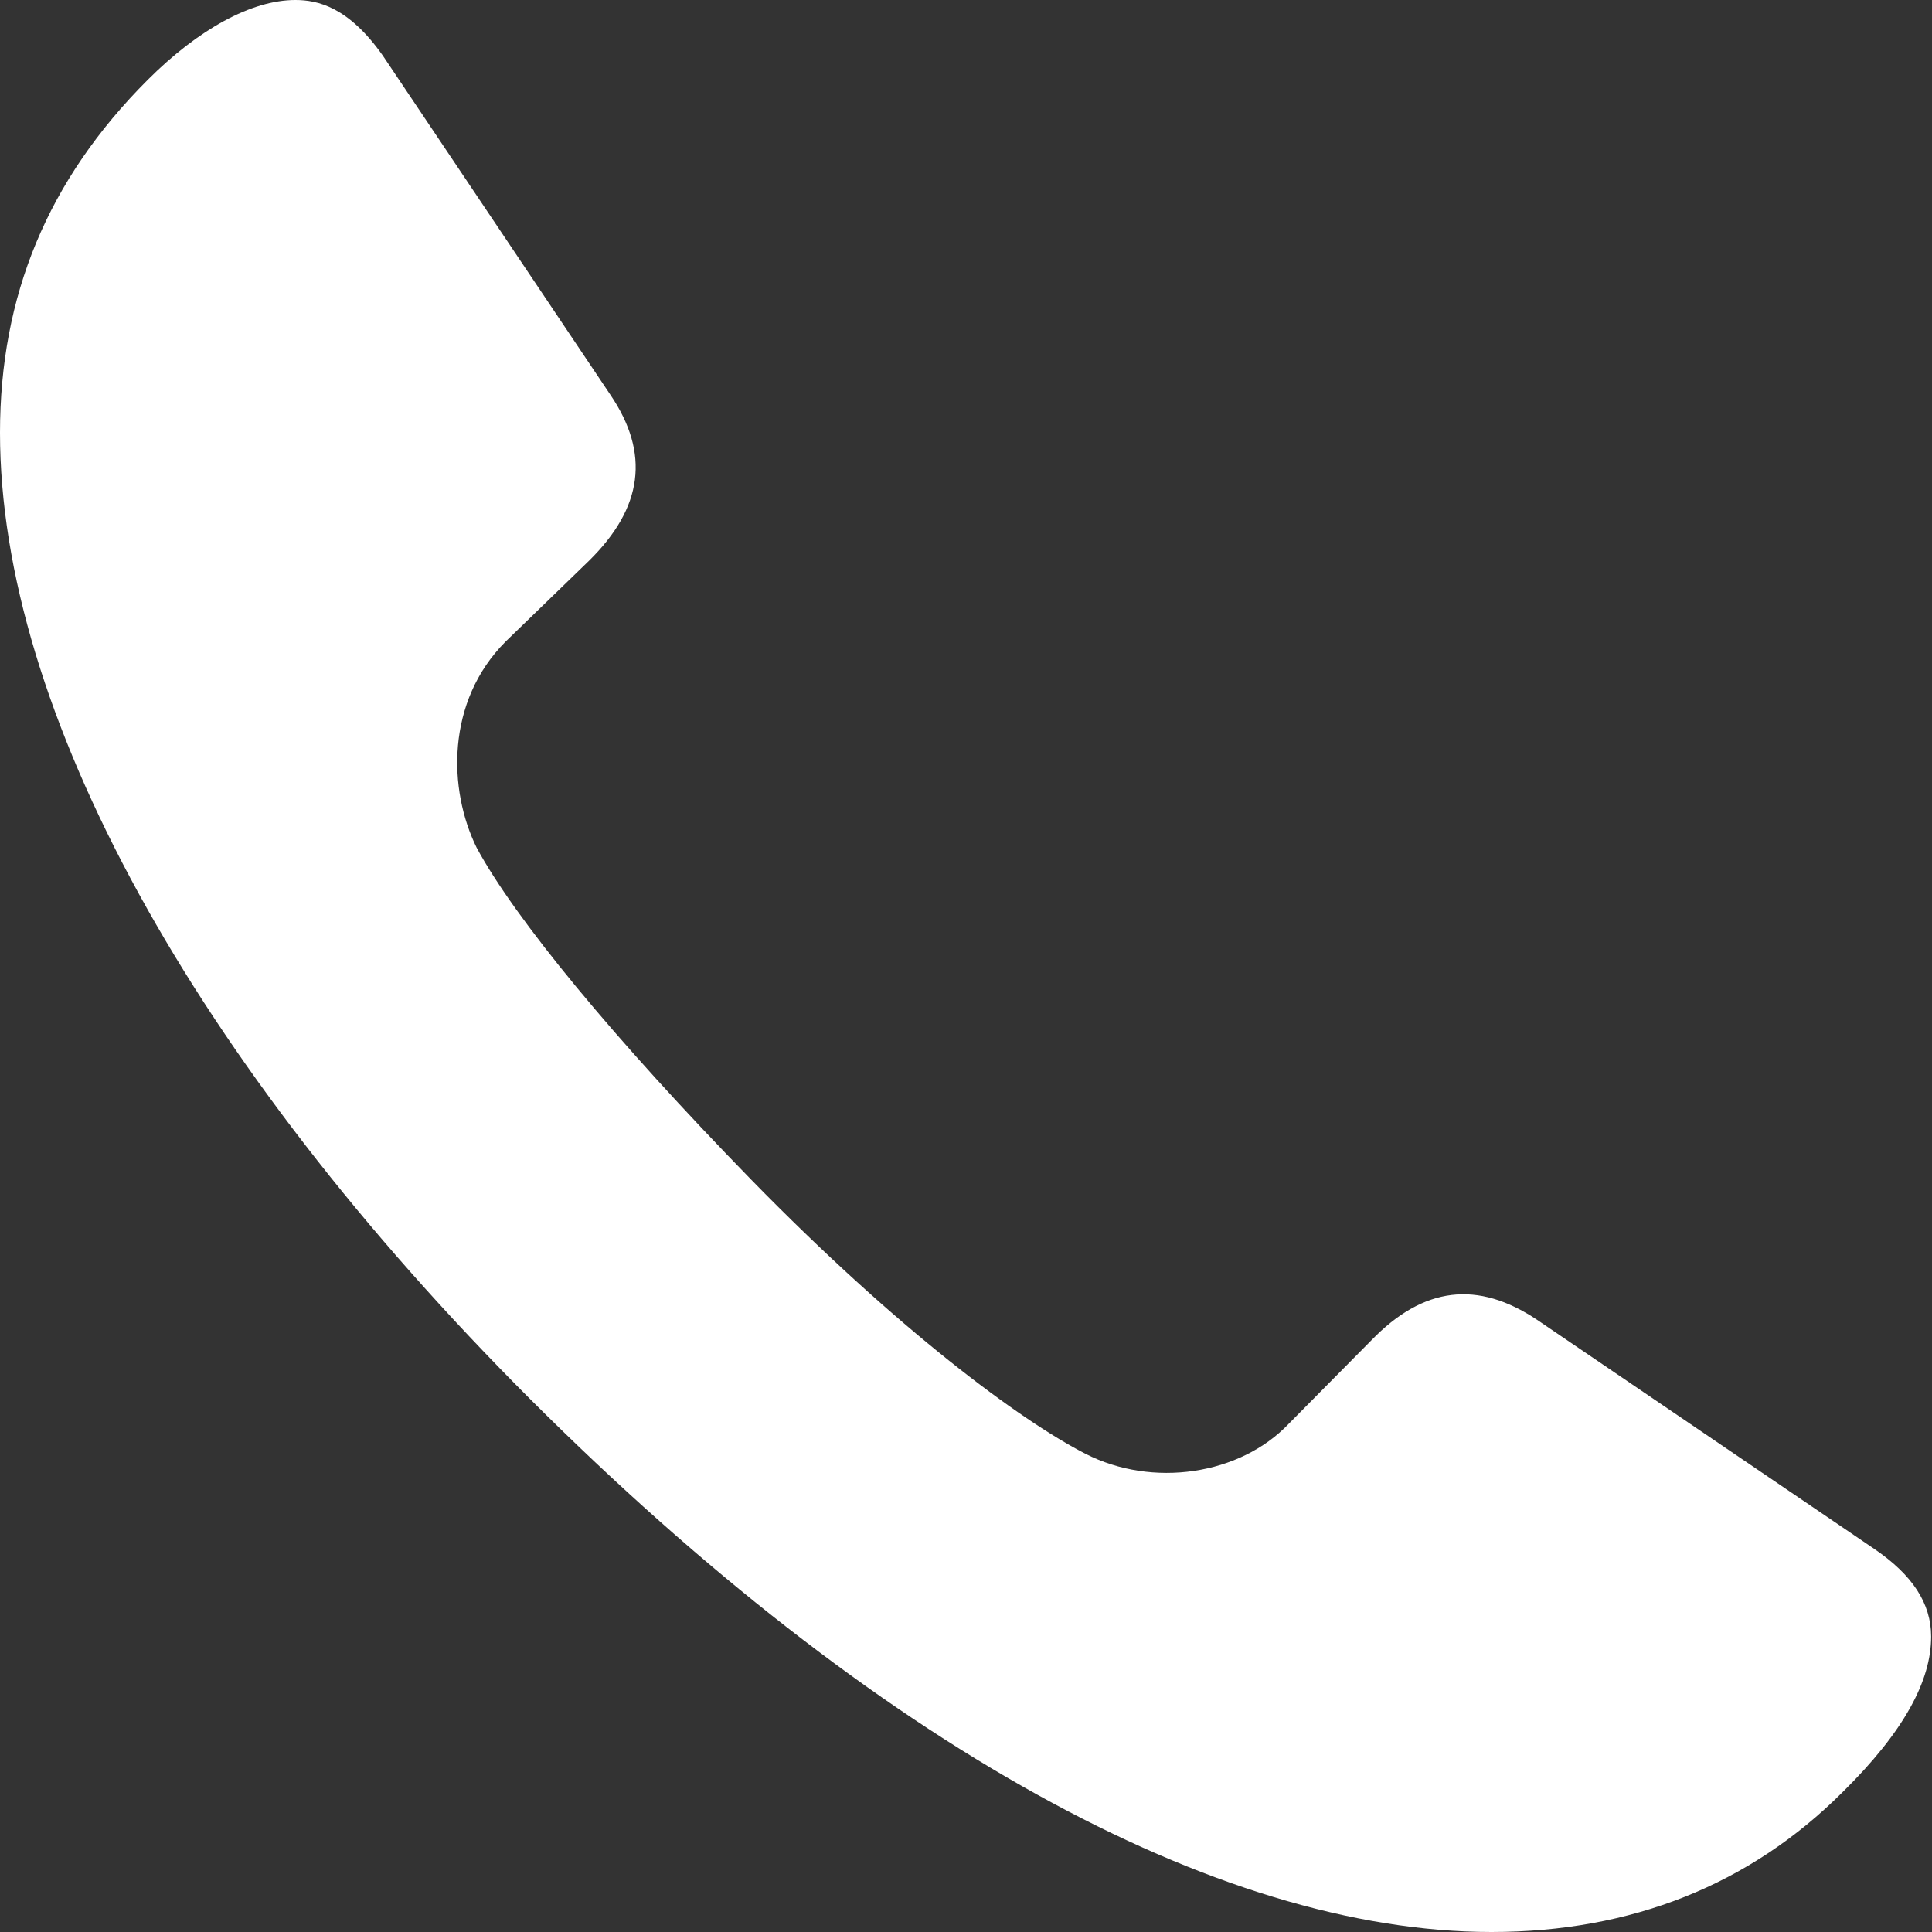 <?xml version="1.0" encoding="UTF-8"?>
<svg xmlns="http://www.w3.org/2000/svg" version="1.1" viewBox="0 0 22.5 22.5">
  <rect x="0" y="0" width="22.5" height="22.5" fill="#333333" stroke="none"/>
  <defs>
    <style>
      .cls-1 {
        fill: #fff;
      }
    </style>
  </defs>
  <!-- Generator: Adobe Illustrator 28.7.1, SVG Export Plug-In . SVG Version: 1.2.0 Build 142)  -->
  <g>
    <g id="Layer_1">
      <path class="cls-1" d="M3.44,0c-.51,0-1.13.34-1.72.93C.55,2.1,0,3.45,0,5.04c0,3.23,2.25,7.33,6.18,11.26,4.01,4,7.99,6.2,11.19,6.2,1.63,0,3.01-.55,4.09-1.63.72-.71,1.03-1.3,1.03-1.81,0-.39-.22-.72-.66-1.02h0s-3.93-2.67-3.93-2.67c-.69-.46-1.32-.39-1.93.24l-.96.97c-.57.6-1.59.75-2.37.35-.76-.39-2.18-1.44-3.89-3.19-1.6-1.64-2.76-3.05-3.2-3.87-.33-.67-.36-1.7.34-2.4l.97-.94c.63-.62.71-1.25.25-1.93L4.46.65c-.4-.57-.76-.65-1.02-.65Z"/>
    </g>
  </g>
</svg>